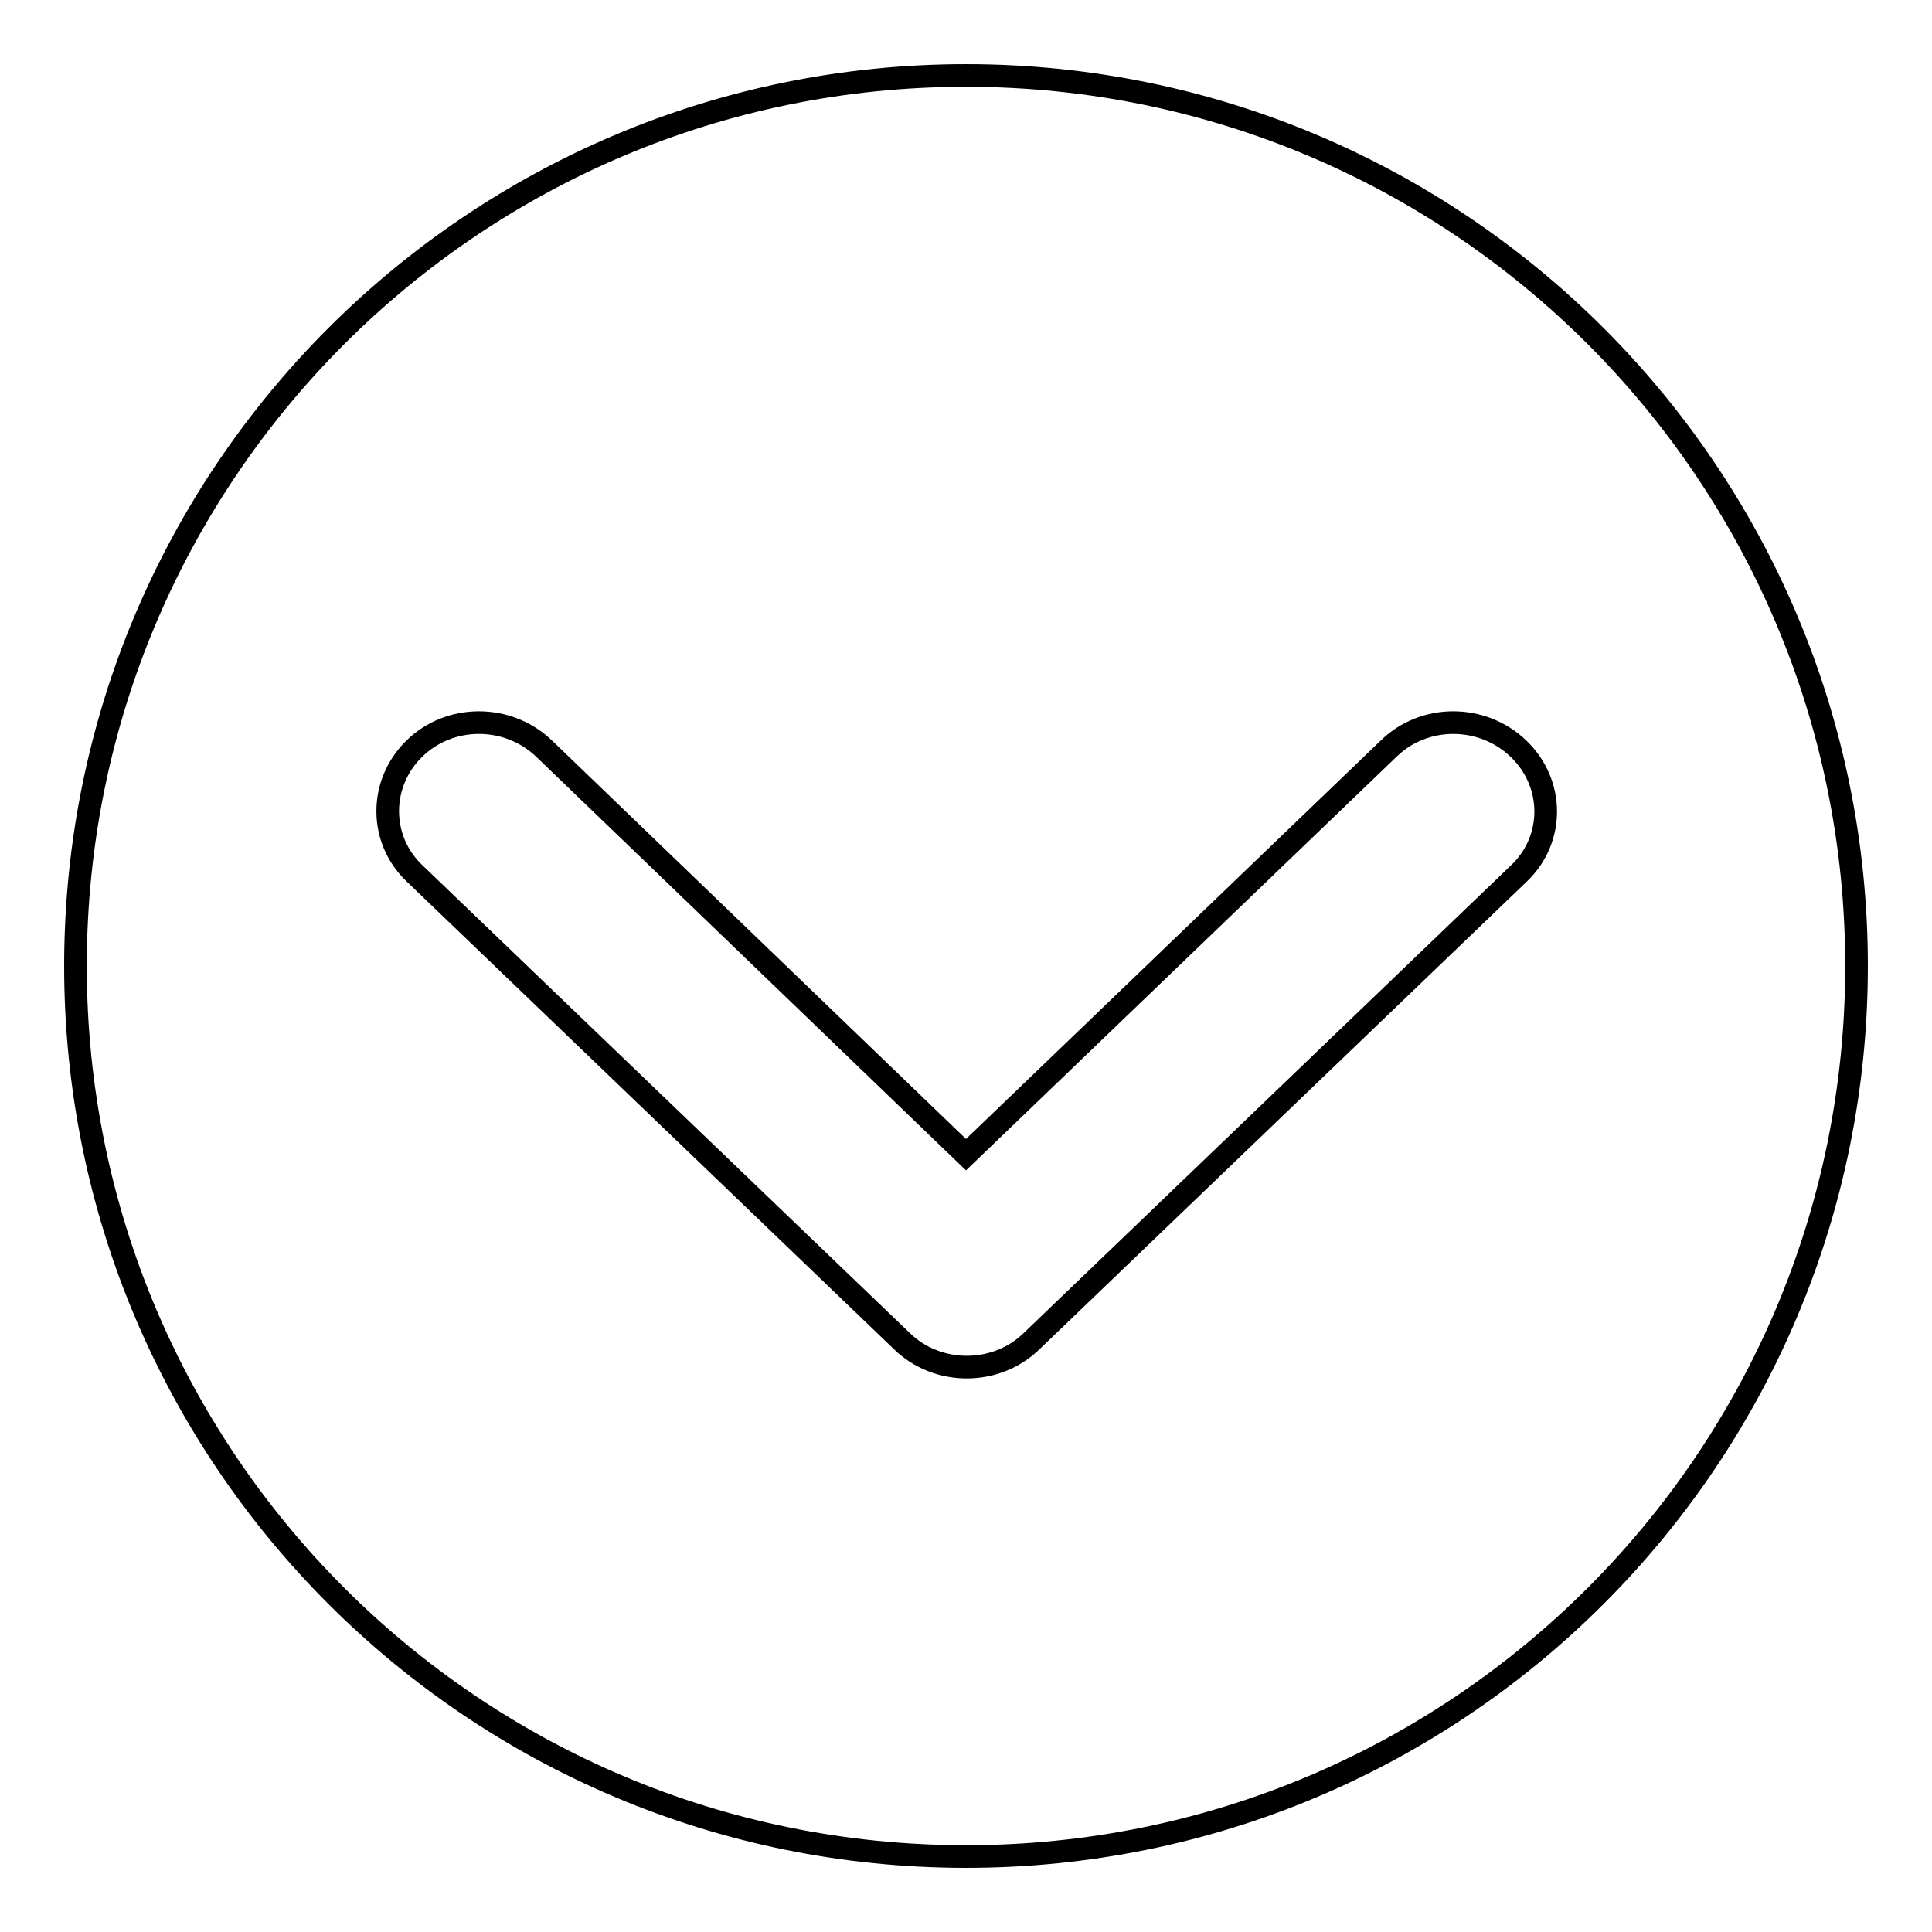 <?xml version="1.0" encoding="utf-8"?>
<!-- Svg Vector Icons : http://www.onlinewebfonts.com/icon -->
<!DOCTYPE svg PUBLIC "-//W3C//DTD SVG 1.1//EN" "http://www.w3.org/Graphics/SVG/1.1/DTD/svg11.dtd">
<svg version="1.1" xmlns="http://www.w3.org/2000/svg" xmlns:xlink="http://www.w3.org/1999/xlink" x="0px" y="0px" viewBox="0 0 256 256" enable-background="new 0 0 256 256" xml:space="preserve">
<g><g><path stroke-width="3" fill-opacity="0" stroke="#000000"  d="M246,128c0-65.2-52.8-118-118-118C62.8,10,10,62.8,10,128c0,65.2,52.8,118,118,118C193.2,246,246,193.2,246,128z"/><path stroke-width="3" fill-opacity="0" stroke="#000000"  d="M201.2,99.2c-4.8-4.6-12.5-4.6-17.2,0L128,153L72.1,99.2c-4.8-4.6-12.5-4.6-17.2,0c-4.7,4.6-4.7,12,0,16.5l64.6,62c4.7,4.6,12.5,4.6,17.2,0l64.6-62C206,111.2,206,103.8,201.2,99.2z"/></g></g>
</svg>